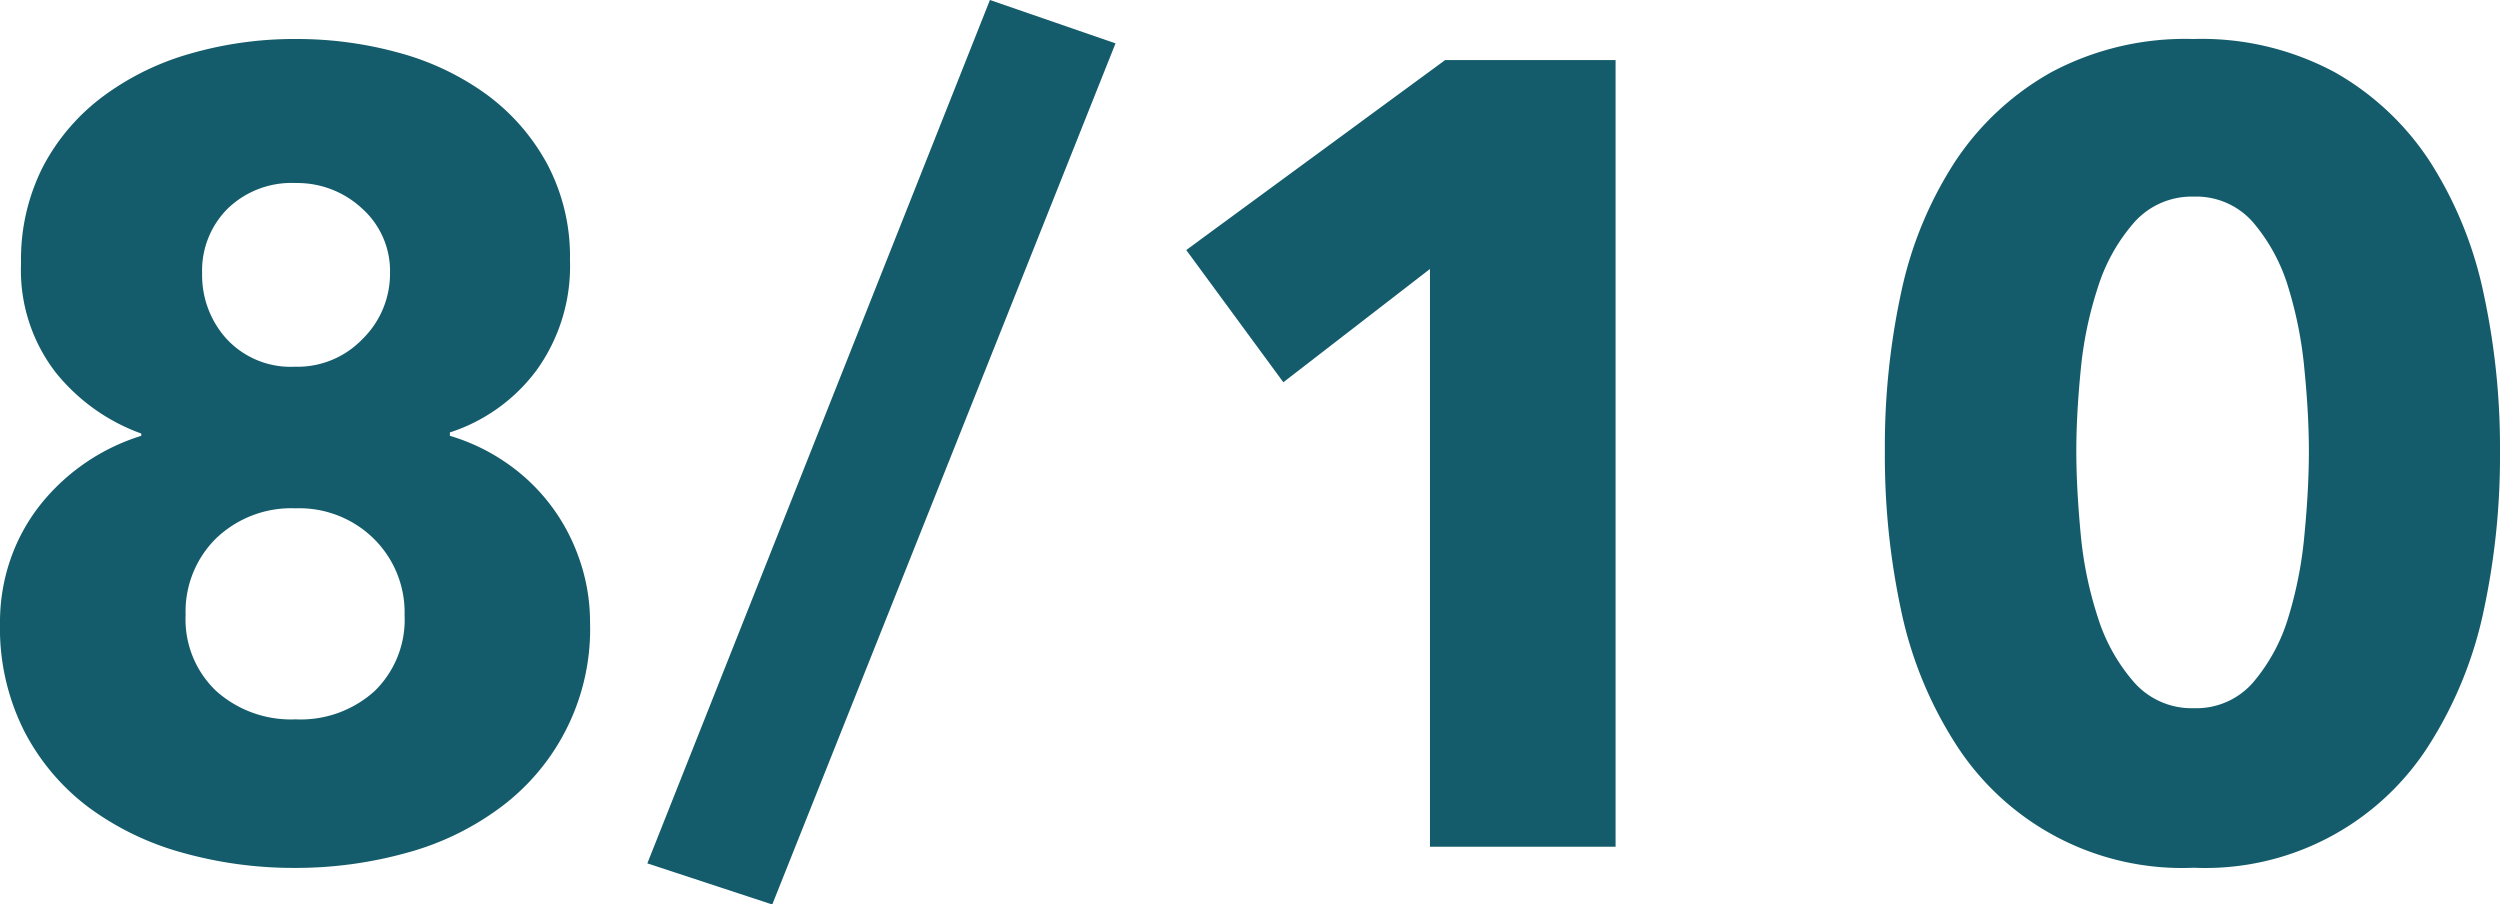 <svg xmlns="http://www.w3.org/2000/svg" viewBox="0 0 154.48 55.89"><defs><style>.\32 8f497f6-2712-40ca-b38b-3eef0835e6f0{fill:#145c6b;}</style></defs><title>Recurso 56</title><g id="5c0fa5e7-3dac-48d4-98c3-59789972fcac" data-name="Capa 2"><g id="644f9ffc-5d8c-48df-901e-f16cc8afb7a9" data-name="Capa 1"><path class="28f497f6-2712-40ca-b38b-3eef0835e6f0" d="M36.46,38.45a13.72,13.72,0,0,1-5.52,11.43,17.23,17.23,0,0,1-5.82,2.82,25.55,25.55,0,0,1-6.89.93,25.43,25.43,0,0,1-6.92-.93,17.67,17.67,0,0,1-5.79-2.78,13.79,13.79,0,0,1-4-4.7A14.11,14.11,0,0,1,0,38.52a11.87,11.87,0,0,1,.69-4.08,11.5,11.5,0,0,1,1.89-3.36,12.85,12.85,0,0,1,6.15-4.15v-.14A12,12,0,0,1,3.43,23,10.33,10.33,0,0,1,1.3,16.27a12.63,12.63,0,0,1,1.37-6A12.86,12.86,0,0,1,6.39,5.94,16.63,16.63,0,0,1,11.81,3.3a23.15,23.15,0,0,1,6.45-.89,23.64,23.64,0,0,1,6.42.86,16.59,16.59,0,0,1,5.39,2.57,13,13,0,0,1,3.74,4.29,12.19,12.19,0,0,1,1.41,5.94,11,11,0,0,1-2.06,6.8,10.81,10.81,0,0,1-5.36,3.85v.21a12.3,12.3,0,0,1,3.4,1.61,11.86,11.86,0,0,1,4.56,5.9A11.77,11.77,0,0,1,36.46,38.45ZM25,38a6.39,6.39,0,0,0-1.89-4.7,6.56,6.56,0,0,0-4.84-1.89,6.71,6.71,0,0,0-4.91,1.85A6.35,6.35,0,0,0,11.47,38a6.1,6.1,0,0,0,1.89,4.7,6.93,6.93,0,0,0,4.91,1.75,6.81,6.81,0,0,0,4.88-1.75A6.16,6.16,0,0,0,25,38ZM24.1,16.89a5.18,5.18,0,0,0-1.72-4,5.87,5.87,0,0,0-4.12-1.58,5.66,5.66,0,0,0-4.19,1.58,5.4,5.4,0,0,0-1.58,4A5.85,5.85,0,0,0,14,20.94a5.39,5.39,0,0,0,4.22,1.72,5.56,5.56,0,0,0,4.19-1.72A5.65,5.65,0,0,0,24.1,16.89Z"/><path class="28f497f6-2712-40ca-b38b-3eef0835e6f0" d="M47.72,55.89,40,53.35,61.17,0l7.76,2.68Z"/><path class="28f497f6-2712-40ca-b38b-3eef0835e6f0" d="M88.36,52.32V16.62l-9.06,7-6-8.17,16-11.74H99.83V52.32Z"/><path class="28f497f6-2712-40ca-b38b-3eef0835e6f0" d="M154.48,27.88a45.48,45.48,0,0,1-1,9.82,25.07,25.07,0,0,1-3.3,8.2,16.37,16.37,0,0,1-14.62,7.72A16.6,16.6,0,0,1,120.8,45.9a24.61,24.61,0,0,1-3.33-8.2,45.48,45.48,0,0,1-1-9.82,45,45,0,0,1,1-9.78A23.87,23.87,0,0,1,120.8,10a17.18,17.18,0,0,1,5.94-5.53,17.58,17.58,0,0,1,8.79-2.06,17.38,17.38,0,0,1,8.75,2.06A17,17,0,0,1,150.16,10a24.31,24.31,0,0,1,3.3,8.1A45,45,0,0,1,154.48,27.88Zm-11.81,0q0-2.27-.27-5a25,25,0,0,0-1-5.12,11.12,11.12,0,0,0-2.16-4,4.65,4.65,0,0,0-3.67-1.61,4.75,4.75,0,0,0-3.71,1.61,11.18,11.18,0,0,0-2.23,4,23.51,23.51,0,0,0-1.06,5.12q-.27,2.75-.27,5t.27,5.12a23.53,23.53,0,0,0,1.06,5.15,11.17,11.17,0,0,0,2.23,4,4.74,4.74,0,0,0,3.71,1.61,4.64,4.64,0,0,0,3.67-1.61,11.11,11.11,0,0,0,2.16-4,25,25,0,0,0,1-5.15Q142.67,30.21,142.67,27.88Z"/></g></g></svg>